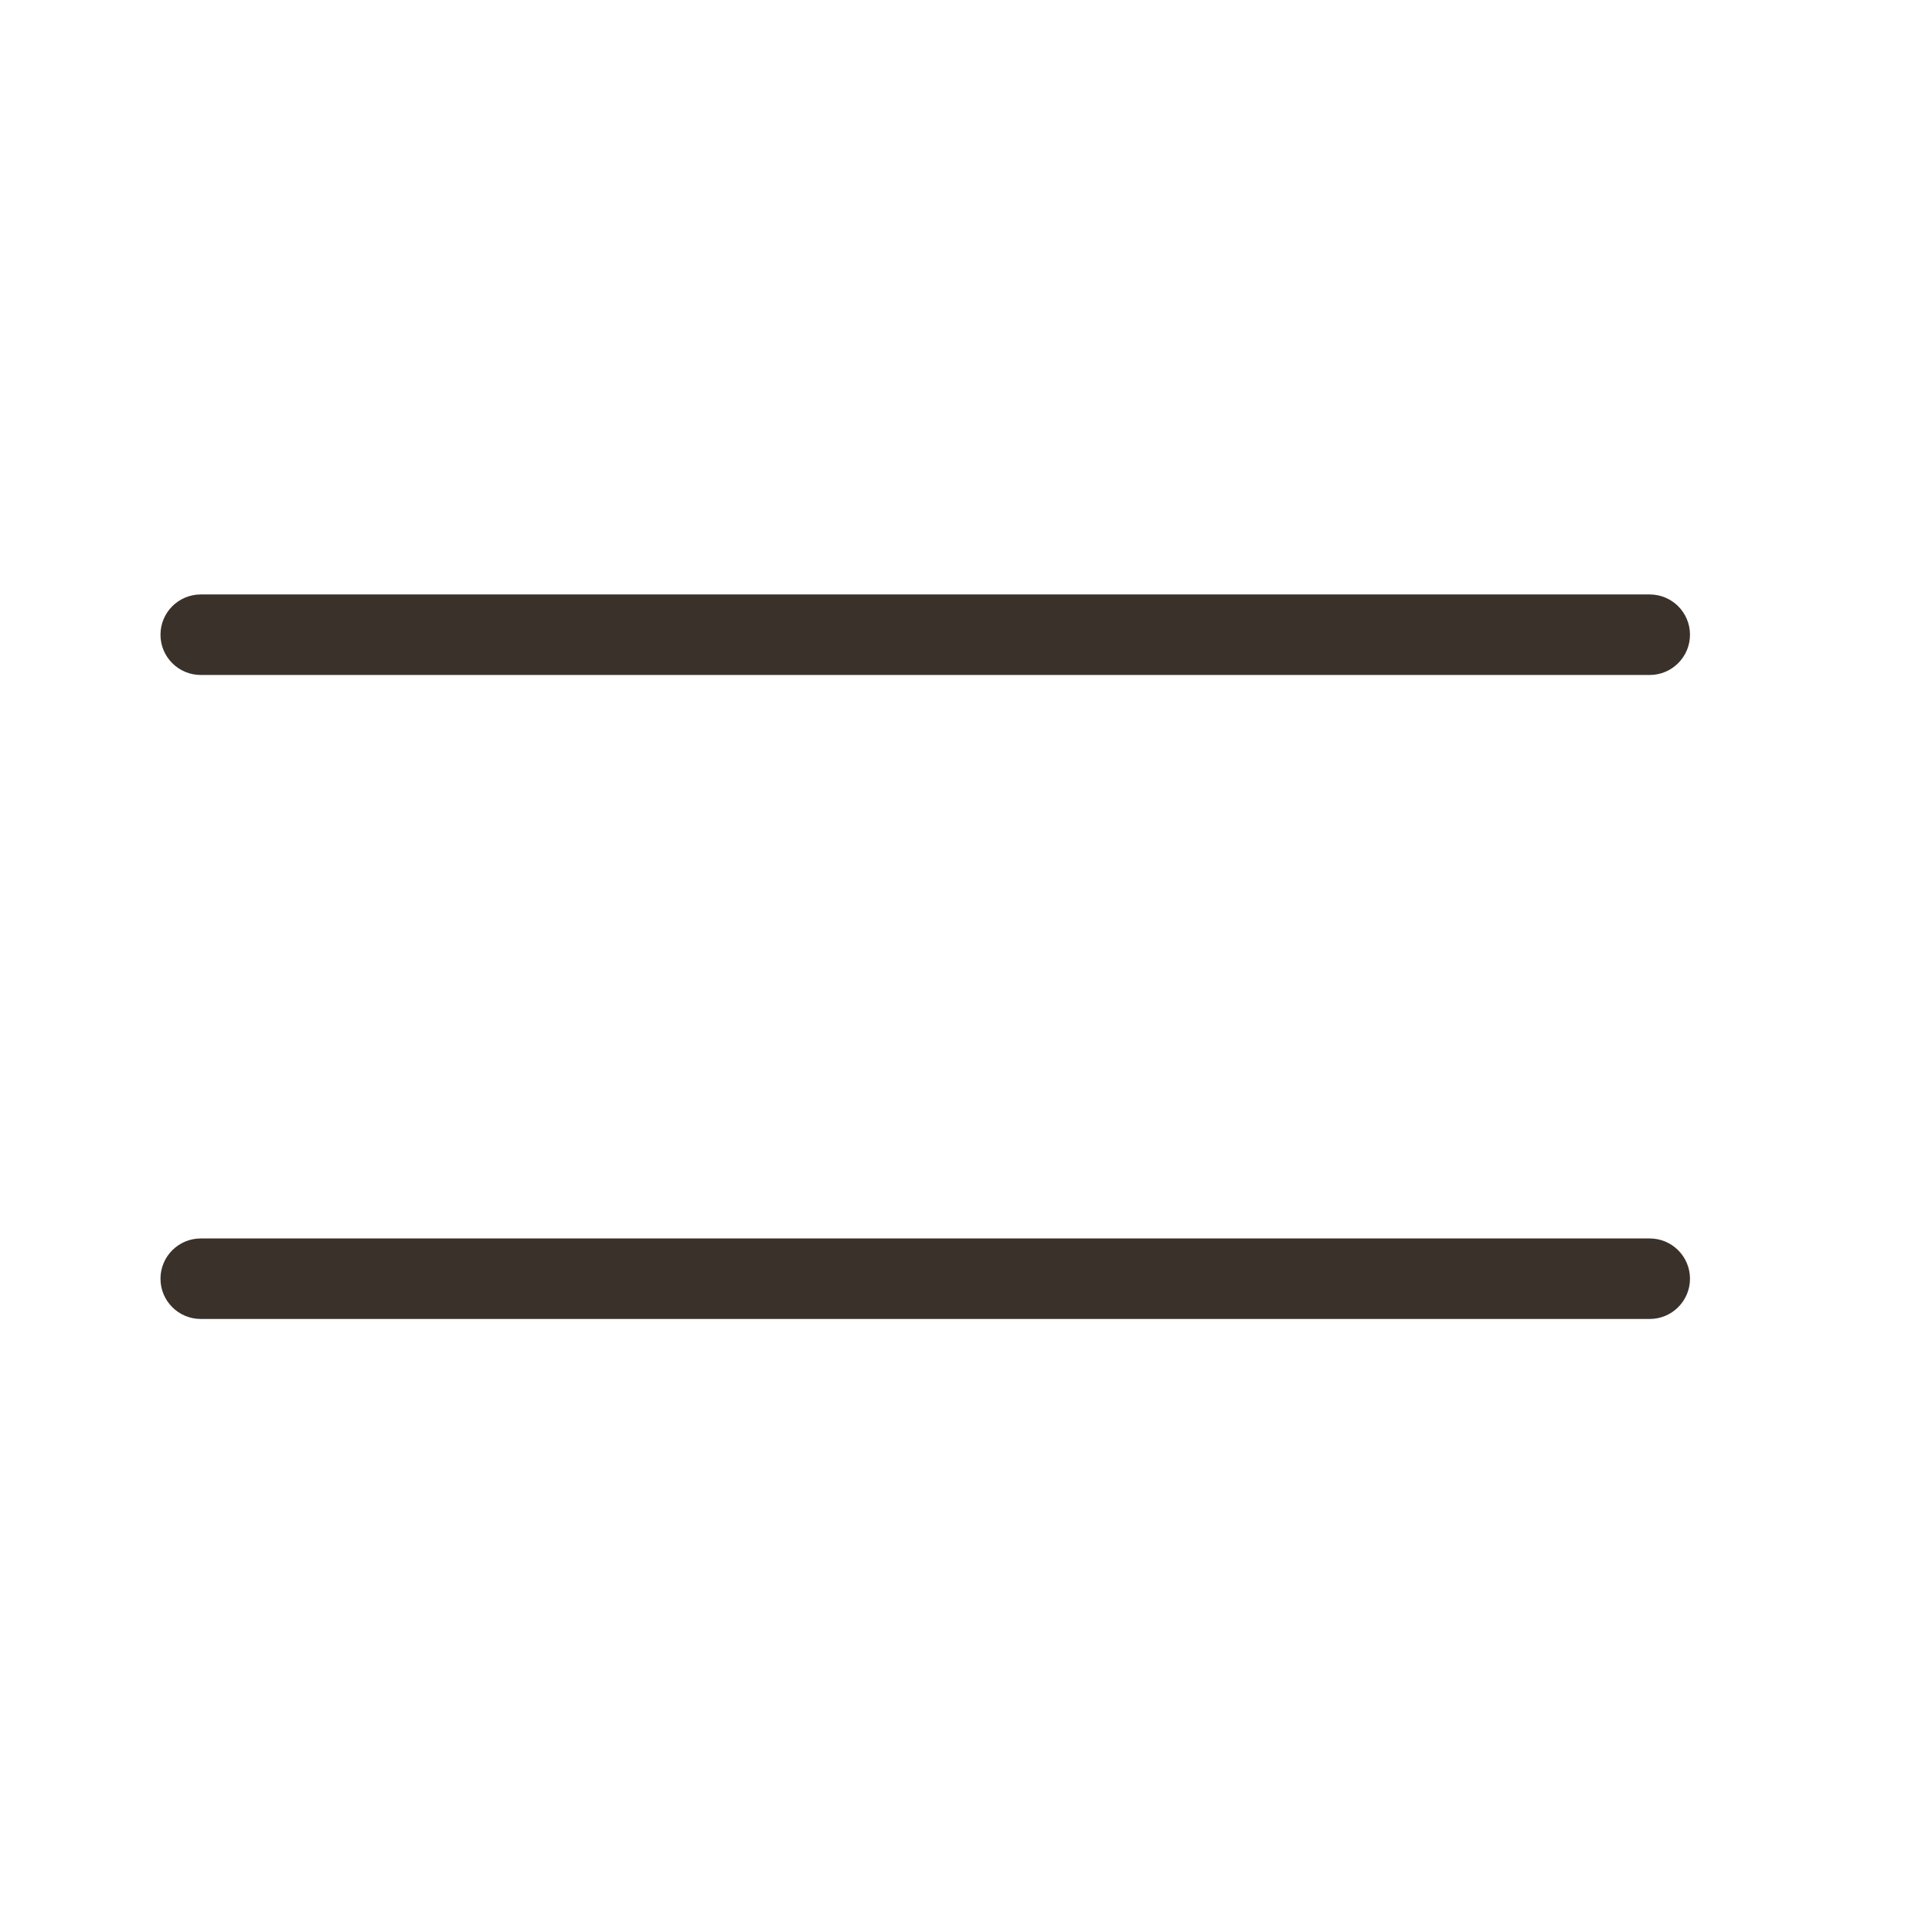 <?xml version="1.0" encoding="UTF-8"?> <svg xmlns="http://www.w3.org/2000/svg" viewBox="0 0 91.00 91.00" data-guides="{&quot;vertical&quot;:[],&quot;horizontal&quot;:[]}"><defs></defs><path fill="#3a312a" stroke="none" fill-opacity="1" stroke-width="1" stroke-opacity="1" clip-rule="evenodd" fill-rule="evenodd" id="tSvg1622e1fa57b" title="Path 1" d="M77.705 31.792C54.955 31.792 32.205 31.792 9.455 31.792C8.408 31.792 7.559 30.942 7.559 29.896C7.559 28.849 8.408 28 9.455 28C32.205 28 54.955 28 77.705 28C78.751 28 79.601 28.849 79.601 29.896C79.601 30.942 78.751 31.792 77.705 31.792ZM77.705 62.125C54.955 62.125 32.205 62.125 9.455 62.125C8.408 62.125 7.559 61.276 7.559 60.229C7.559 59.183 8.408 58.333 9.455 58.333C32.205 58.333 54.955 58.333 77.705 58.333C78.751 58.333 79.601 59.183 79.601 60.229C79.601 61.276 78.751 62.125 77.705 62.125Z"></path></svg> 